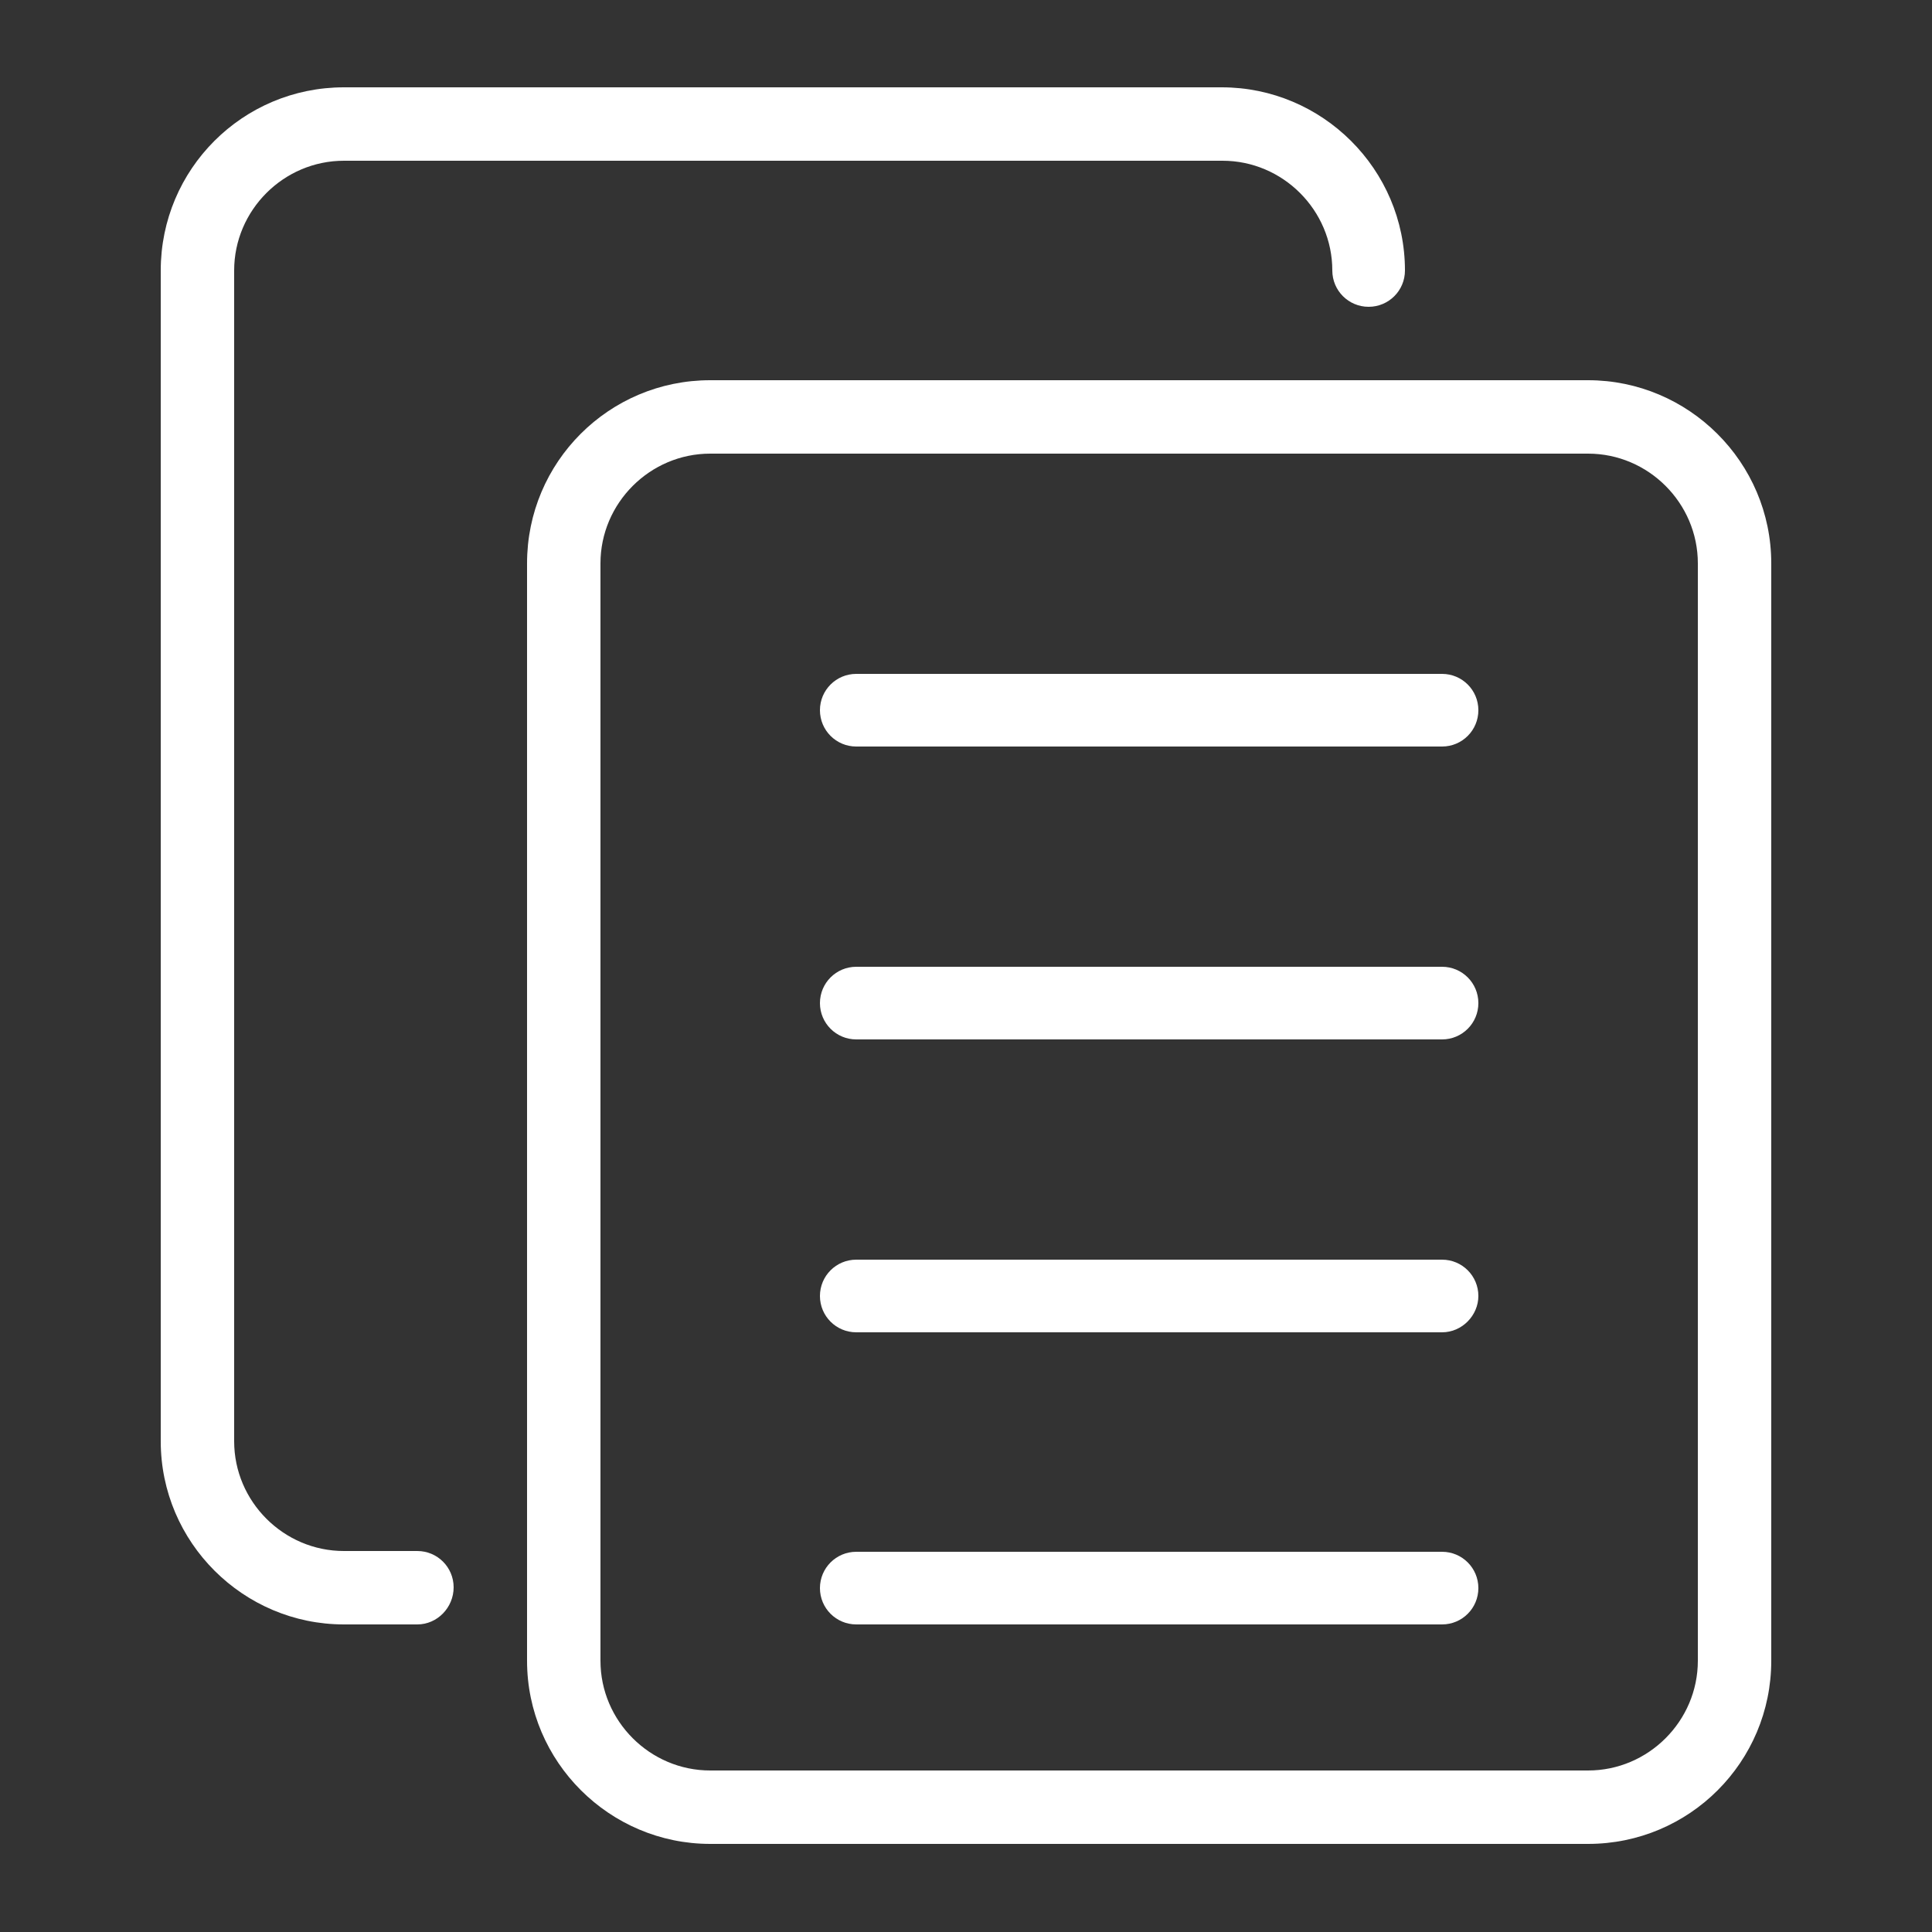 <?xml version="1.0" encoding="utf-8"?>
<!-- Generator: Adobe Illustrator 22.0.1, SVG Export Plug-In . SVG Version: 6.00 Build 0)  -->
<svg version="1.1" id="Camada_1" xmlns="http://www.w3.org/2000/svg" xmlns:xlink="http://www.w3.org/1999/xlink" x="0px" y="0px"
	 viewBox="0 0 250 250" style="enable-background:new 0 0 250 250;" xml:space="preserve">
<rect x="0" y="0" width="250" height="250" fill="#333333" stroke="none"/>
<style type="text/css">
	.st0{fill:#FFFFFF;}
</style>
<g>
	<path class="st0" d="M205.5,238.6H91.9c-13,0-23.7-10.6-23.7-23.7v-142c0-13.1,10.6-23.7,23.7-23.7h113.6c13,0,23.7,10.6,23.7,23.7
		v142C229.2,228,218.6,238.6,205.5,238.6z M91.9,58.7c-7.8,0-14.2,6.4-14.2,14.2v142c0,7.8,6.4,14.2,14.2,14.2h113.6
		c7.8,0,14.2-6.4,14.2-14.2v-142c0-7.8-6.4-14.2-14.2-14.2H91.9z"/>
	<path class="st0" d="M54,210.2h-9.5c-13,0-23.7-10.6-23.7-23.7V35c0-13.1,10.6-23.7,23.7-23.7h113.6c13,0,23.7,10.6,23.7,23.7
		c0,2.6-2.1,4.7-4.7,4.7c-2.6,0-4.7-2.1-4.7-4.7c0-7.8-6.4-14.2-14.2-14.2H44.5c-7.8,0-14.2,6.4-14.2,14.2v151.5
		c0,7.8,6.4,14.2,14.2,14.2H54c2.6,0,4.7,2.1,4.7,4.7S56.6,210.2,54,210.2z"/>
	<path class="st0" d="M186.6,172.4h-75.8c-2.6,0-4.7-2.1-4.7-4.7c0-2.6,2.1-4.7,4.7-4.7h75.8c2.6,0,4.7,2.1,4.7,4.7
		C191.3,170.2,189.2,172.4,186.6,172.4z"/>
	<path class="st0" d="M186.6,210.2h-75.8c-2.6,0-4.7-2.1-4.7-4.7s2.1-4.7,4.7-4.7h75.8c2.6,0,4.7,2.1,4.7,4.7
		S189.2,210.2,186.6,210.2z"/>
	<path class="st0" d="M186.6,134.5h-75.8c-2.6,0-4.7-2.1-4.7-4.7c0-2.6,2.1-4.7,4.7-4.7h75.8c2.6,0,4.7,2.1,4.7,4.7
		C191.3,132.4,189.2,134.5,186.6,134.5z"/>
	<path class="st0" d="M186.6,96.6h-75.8c-2.6,0-4.7-2.1-4.7-4.7c0-2.6,2.1-4.7,4.7-4.7h75.8c2.6,0,4.7,2.1,4.7,4.7
		C191.3,94.5,189.2,96.6,186.6,96.6z"/>
</g>
</svg>
